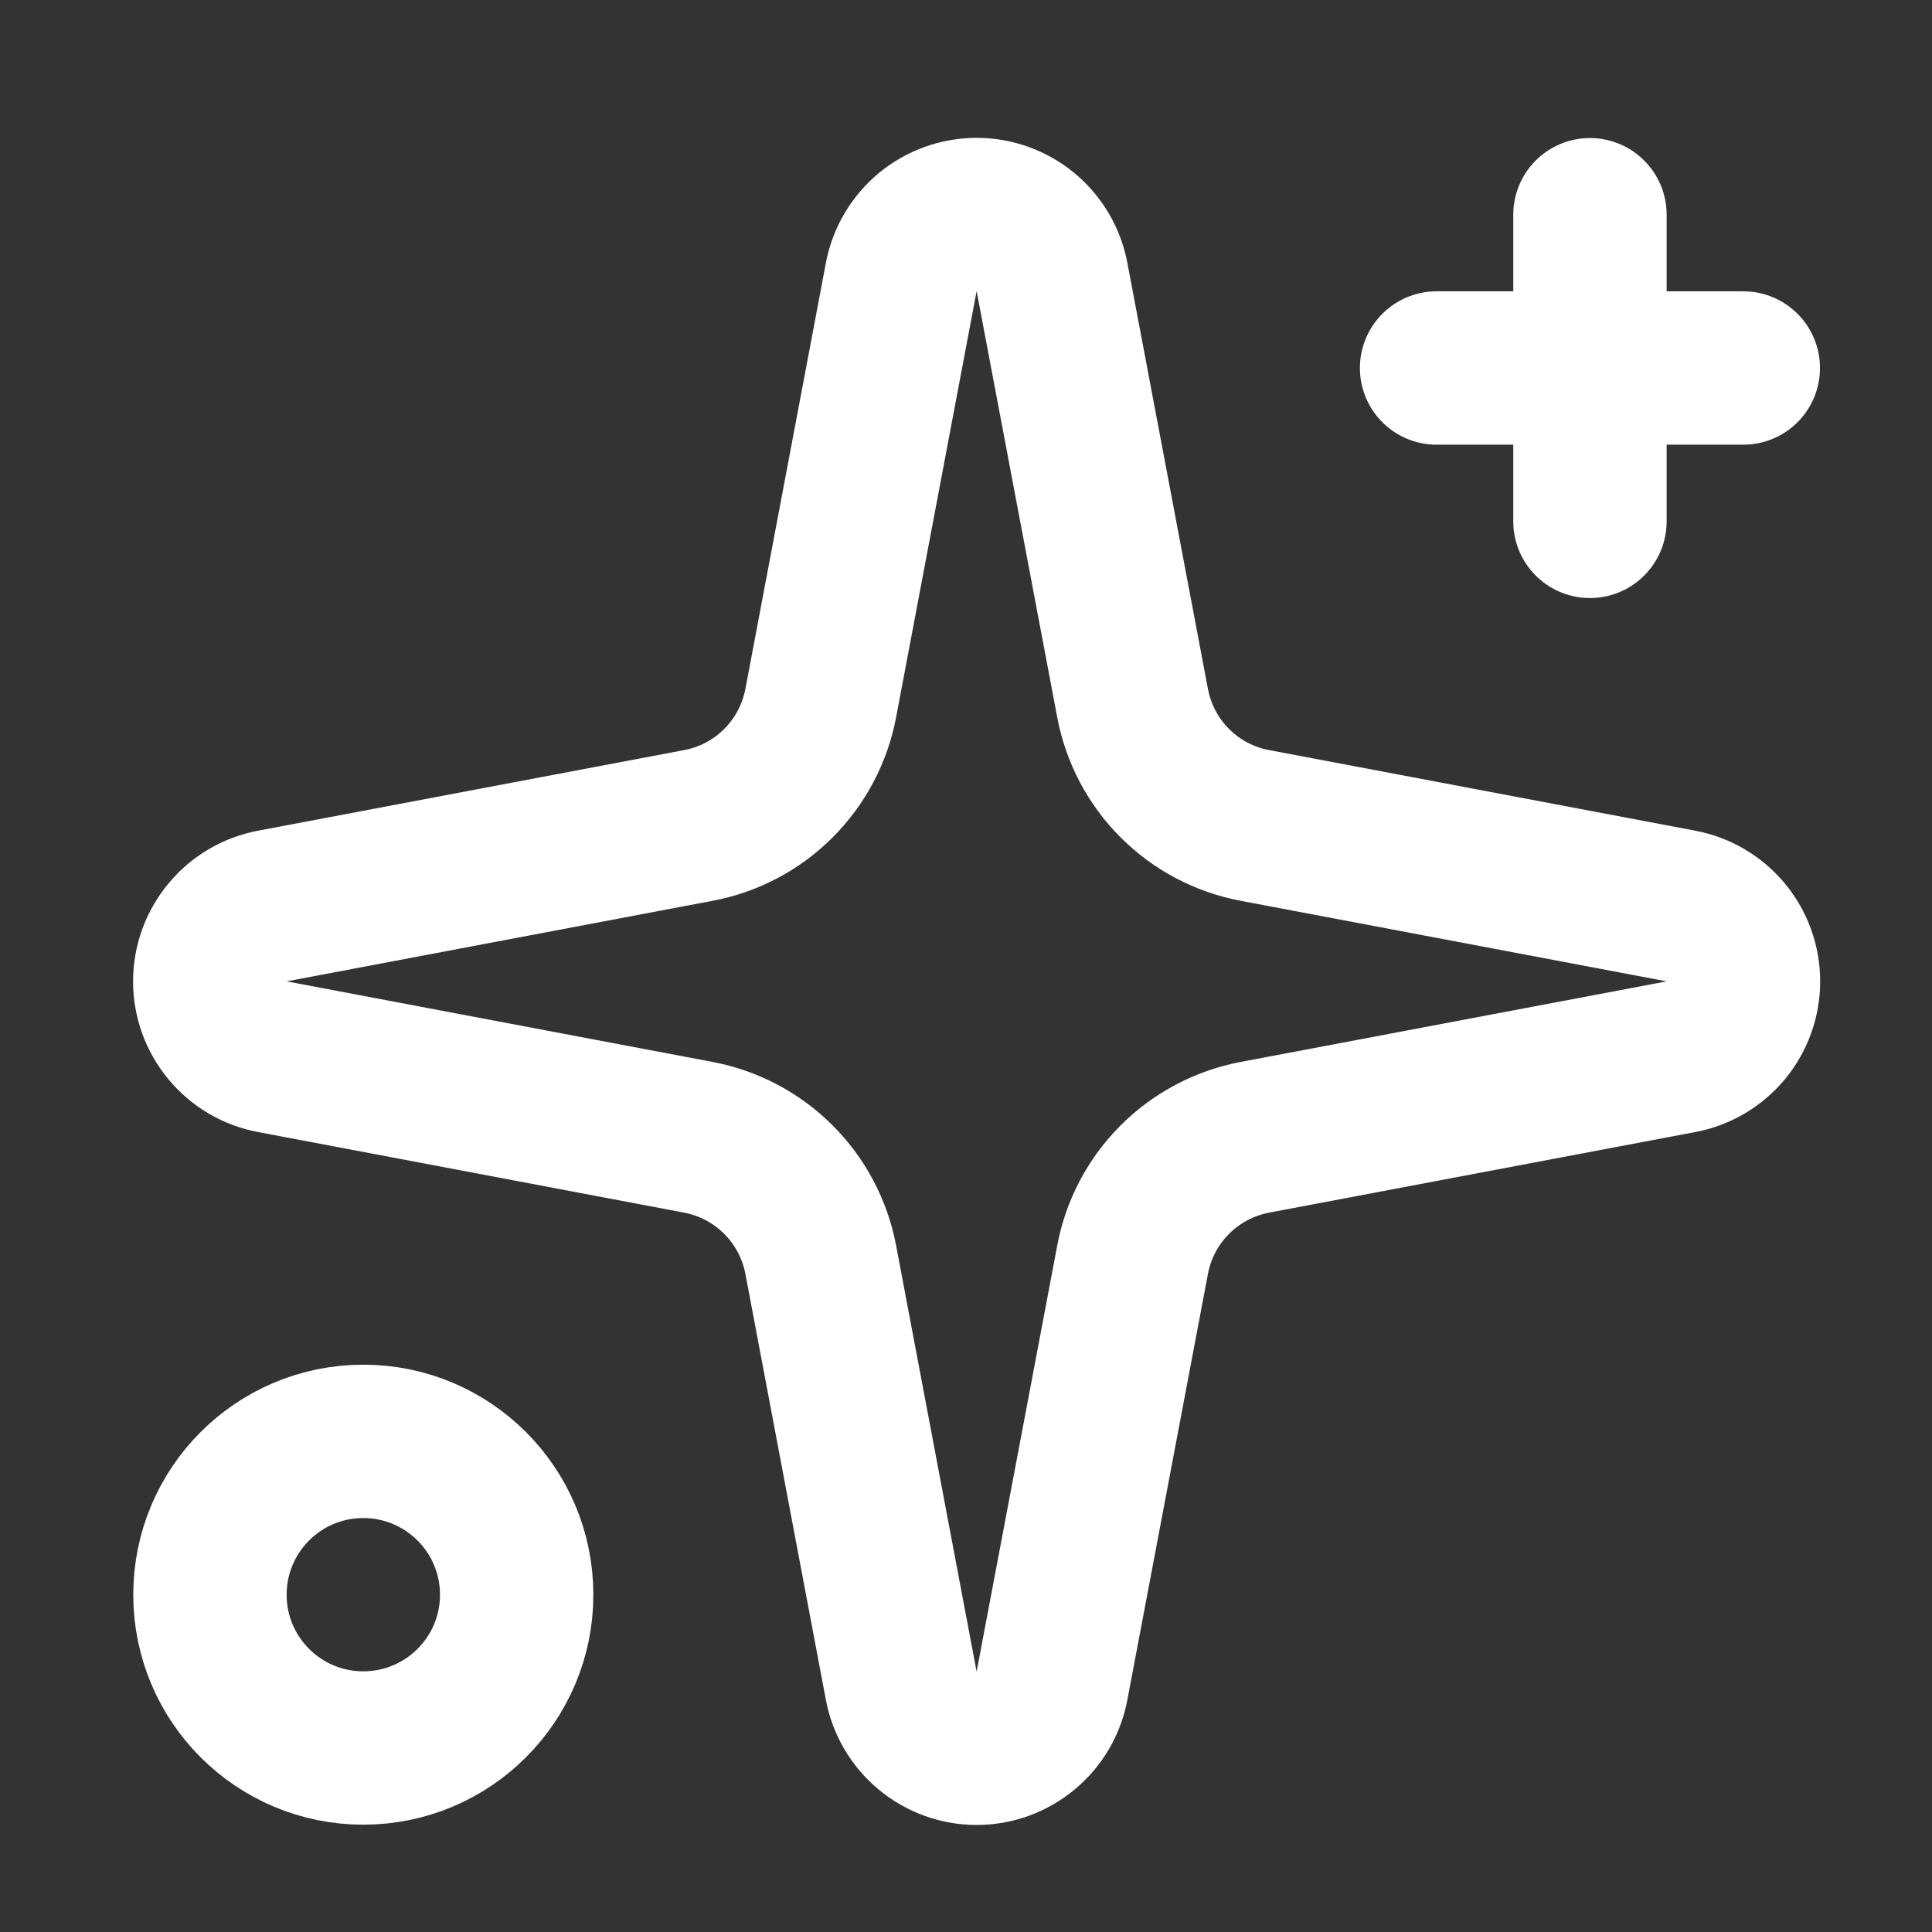 <svg width="21" height="21" viewBox="0 0 21 21" fill="none" xmlns="http://www.w3.org/2000/svg">
<rect x="0" y="0" width="21" height="21" fill="#333333" stroke="none"/>
<path d="M9.796 3.012C9.832 2.821 9.934 2.649 10.083 2.524C10.233 2.4 10.421 2.332 10.616 2.332C10.81 2.332 10.998 2.4 11.148 2.524C11.298 2.649 11.399 2.821 11.435 3.012L12.311 7.644C12.373 7.973 12.533 8.276 12.77 8.513C13.007 8.75 13.31 8.91 13.639 8.972L18.271 9.848C18.462 9.884 18.634 9.985 18.759 10.135C18.883 10.284 18.951 10.473 18.951 10.667C18.951 10.862 18.883 11.05 18.759 11.2C18.634 11.349 18.462 11.451 18.271 11.486L13.639 12.362C13.31 12.425 13.007 12.585 12.77 12.822C12.533 13.059 12.373 13.361 12.311 13.691L11.435 18.322C11.399 18.514 11.298 18.686 11.148 18.81C10.998 18.935 10.81 19.003 10.616 19.003C10.421 19.003 10.233 18.935 10.083 18.81C9.934 18.686 9.832 18.514 9.796 18.322L8.921 13.691C8.858 13.361 8.698 13.059 8.461 12.822C8.224 12.585 7.922 12.425 7.592 12.362L2.961 11.486C2.769 11.451 2.597 11.349 2.473 11.2C2.348 11.05 2.28 10.862 2.28 10.667C2.28 10.473 2.348 10.284 2.473 10.135C2.597 9.985 2.769 9.884 2.961 9.848L7.592 8.972C7.922 8.91 8.224 8.75 8.461 8.513C8.698 8.276 8.858 7.973 8.921 7.644L9.796 3.012Z" stroke="white" stroke-width="1.667" stroke-linecap="round" stroke-linejoin="round"/>
<path d="M17.282 2.334V5.667" stroke="white" stroke-width="1.667" stroke-linecap="round" stroke-linejoin="round"/>
<path d="M18.949 4H15.615" stroke="white" stroke-width="1.667" stroke-linecap="round" stroke-linejoin="round"/>
<path d="M3.949 19C4.869 19 5.616 18.254 5.616 17.334C5.616 16.413 4.869 15.667 3.949 15.667C3.028 15.667 2.282 16.413 2.282 17.334C2.282 18.254 3.028 19 3.949 19Z" stroke="white" stroke-width="1.667" stroke-linecap="round" stroke-linejoin="round"/>
</svg>
